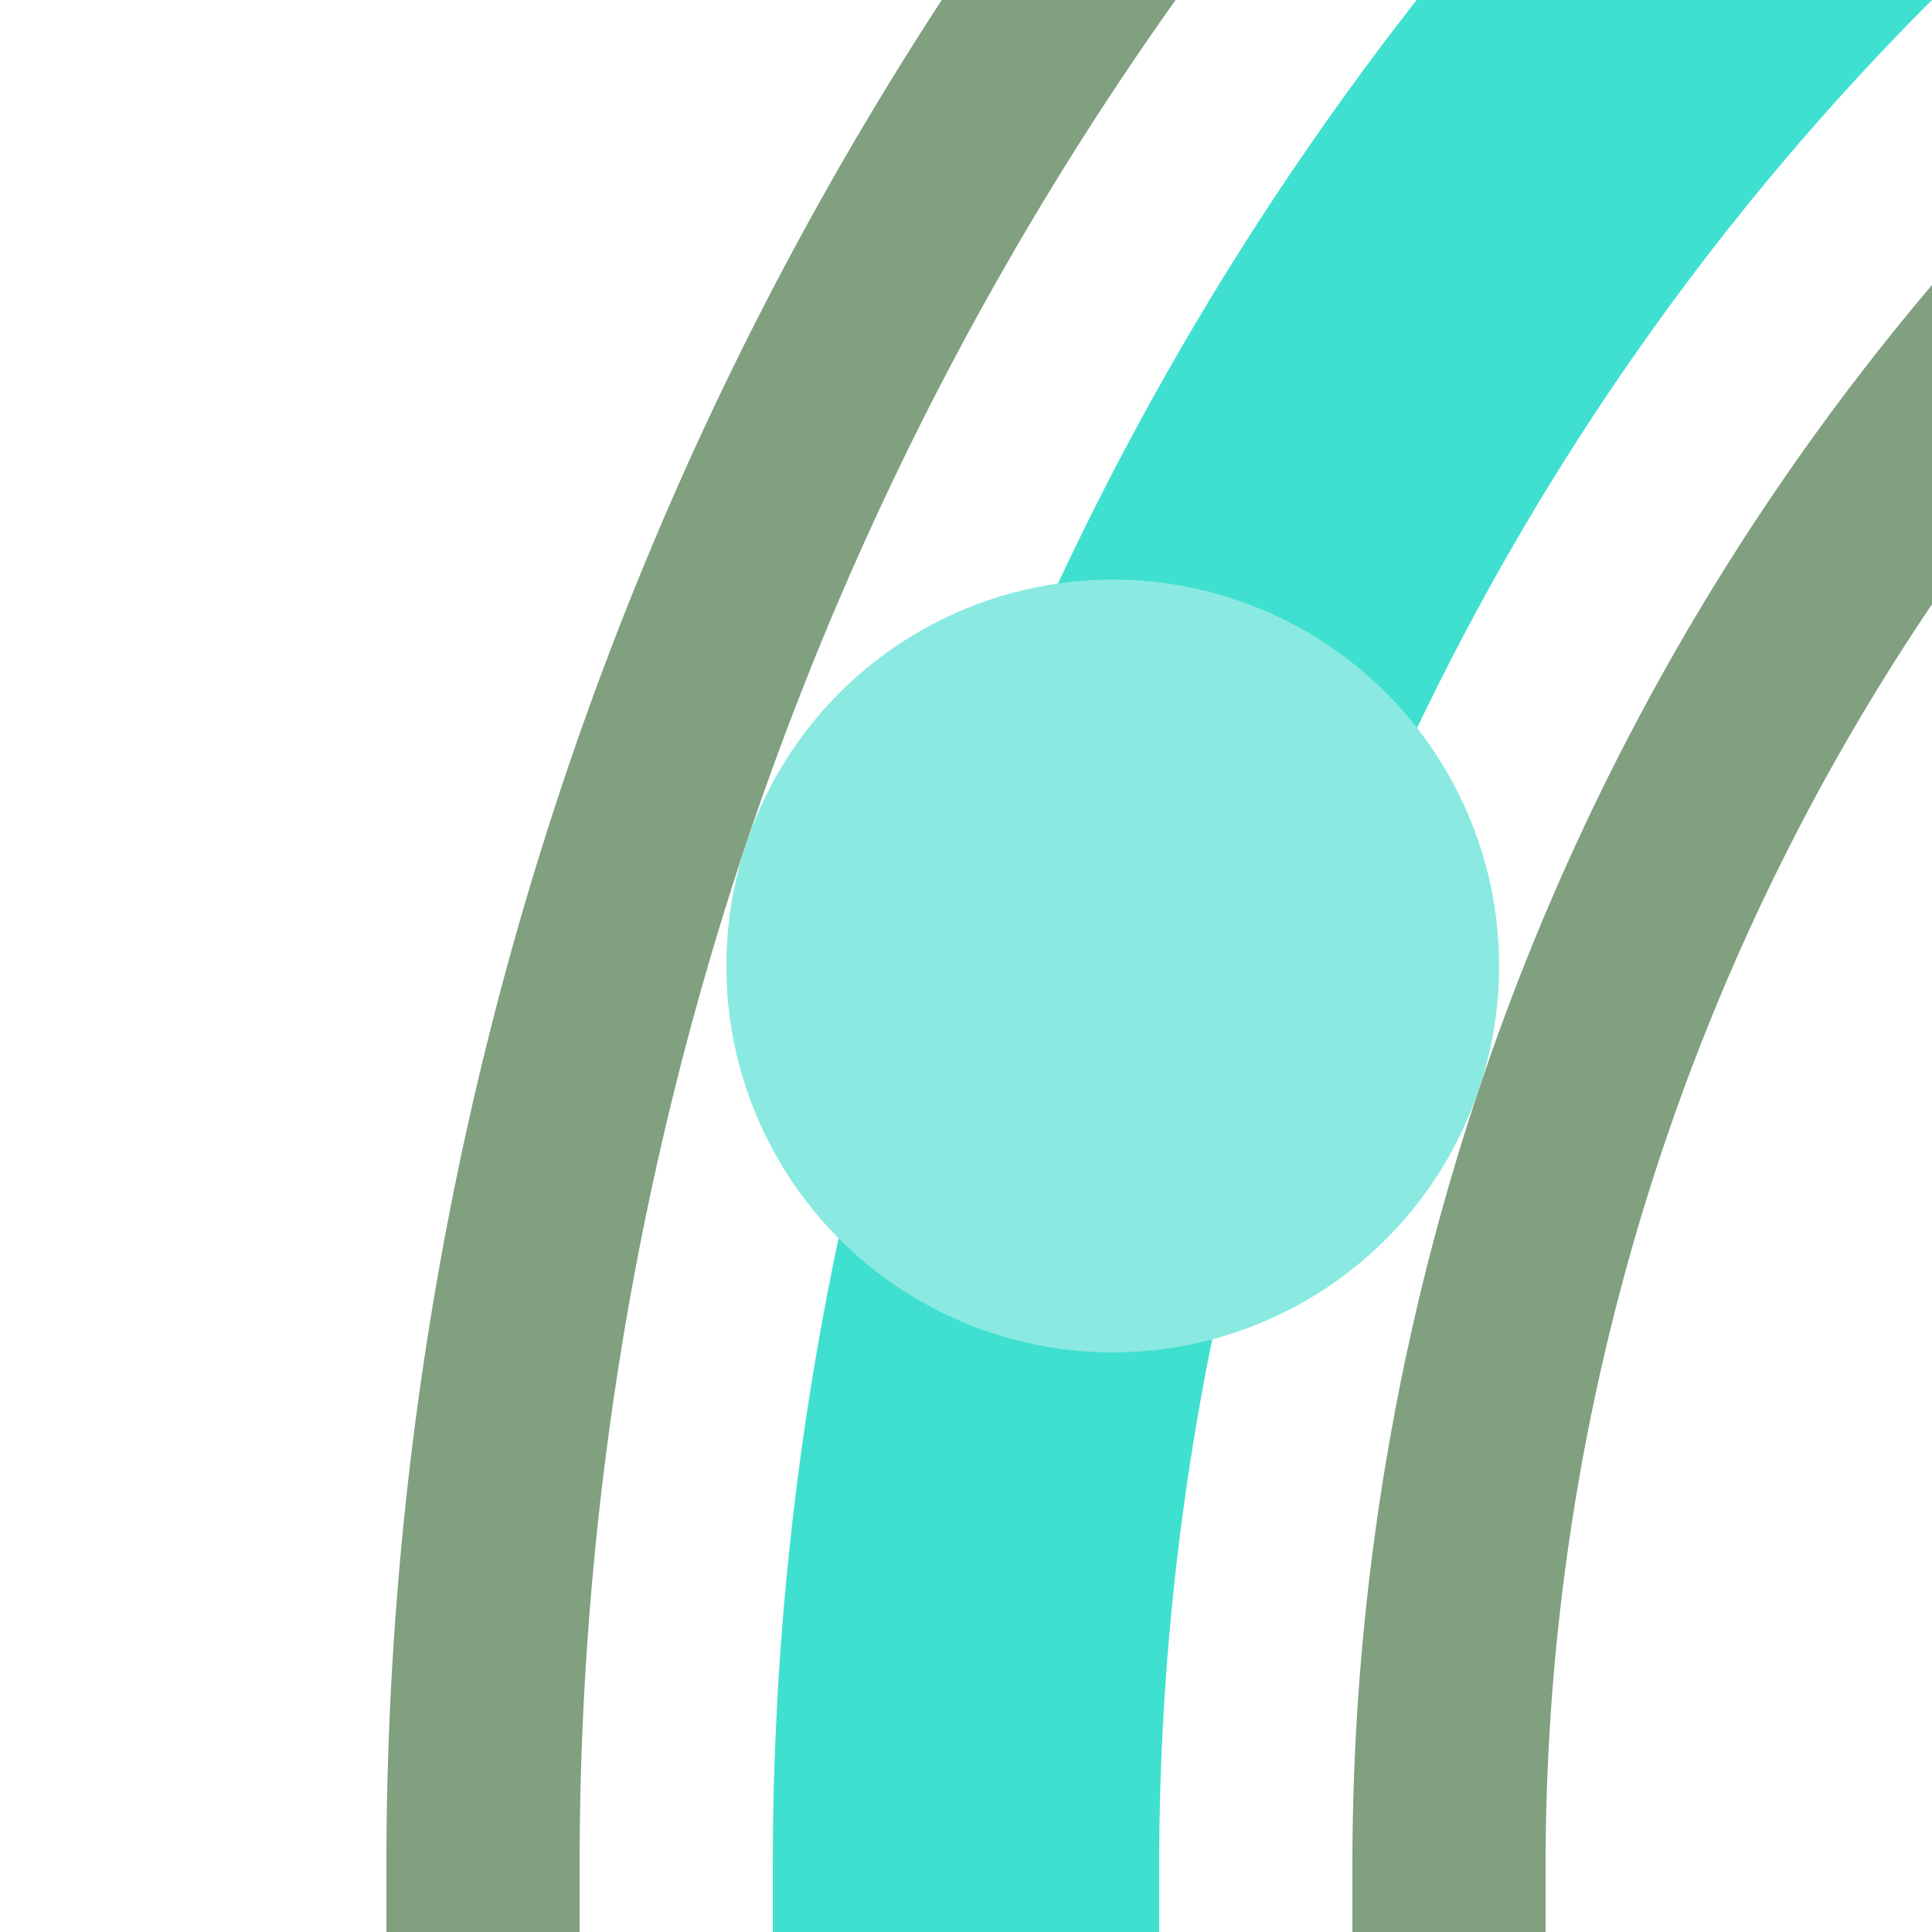 <?xml version="1.0" encoding="UTF-8"?>
<svg xmlns="http://www.w3.org/2000/svg" width="500" height="500">
 <title>ehkHST+1 cyan</title>
 <g fill="none">
  <path stroke="#80A080" d="M 125,500 V 482.843 A 857.843,857.843 0 0 1 982.843,-375 m 0,250 A 607.843,607.843 0 0 0 375,482.843 V 500" stroke-width="50"/>
  <path stroke="#40E0D0" d="M 982.843,-250 A 732.843,732.843 0 0 0 250,482.843 V 500" stroke-width="100"/>
 </g>
 <circle fill="#8AEAE1" cx="287.974" cy="250" r="100"/>
</svg>